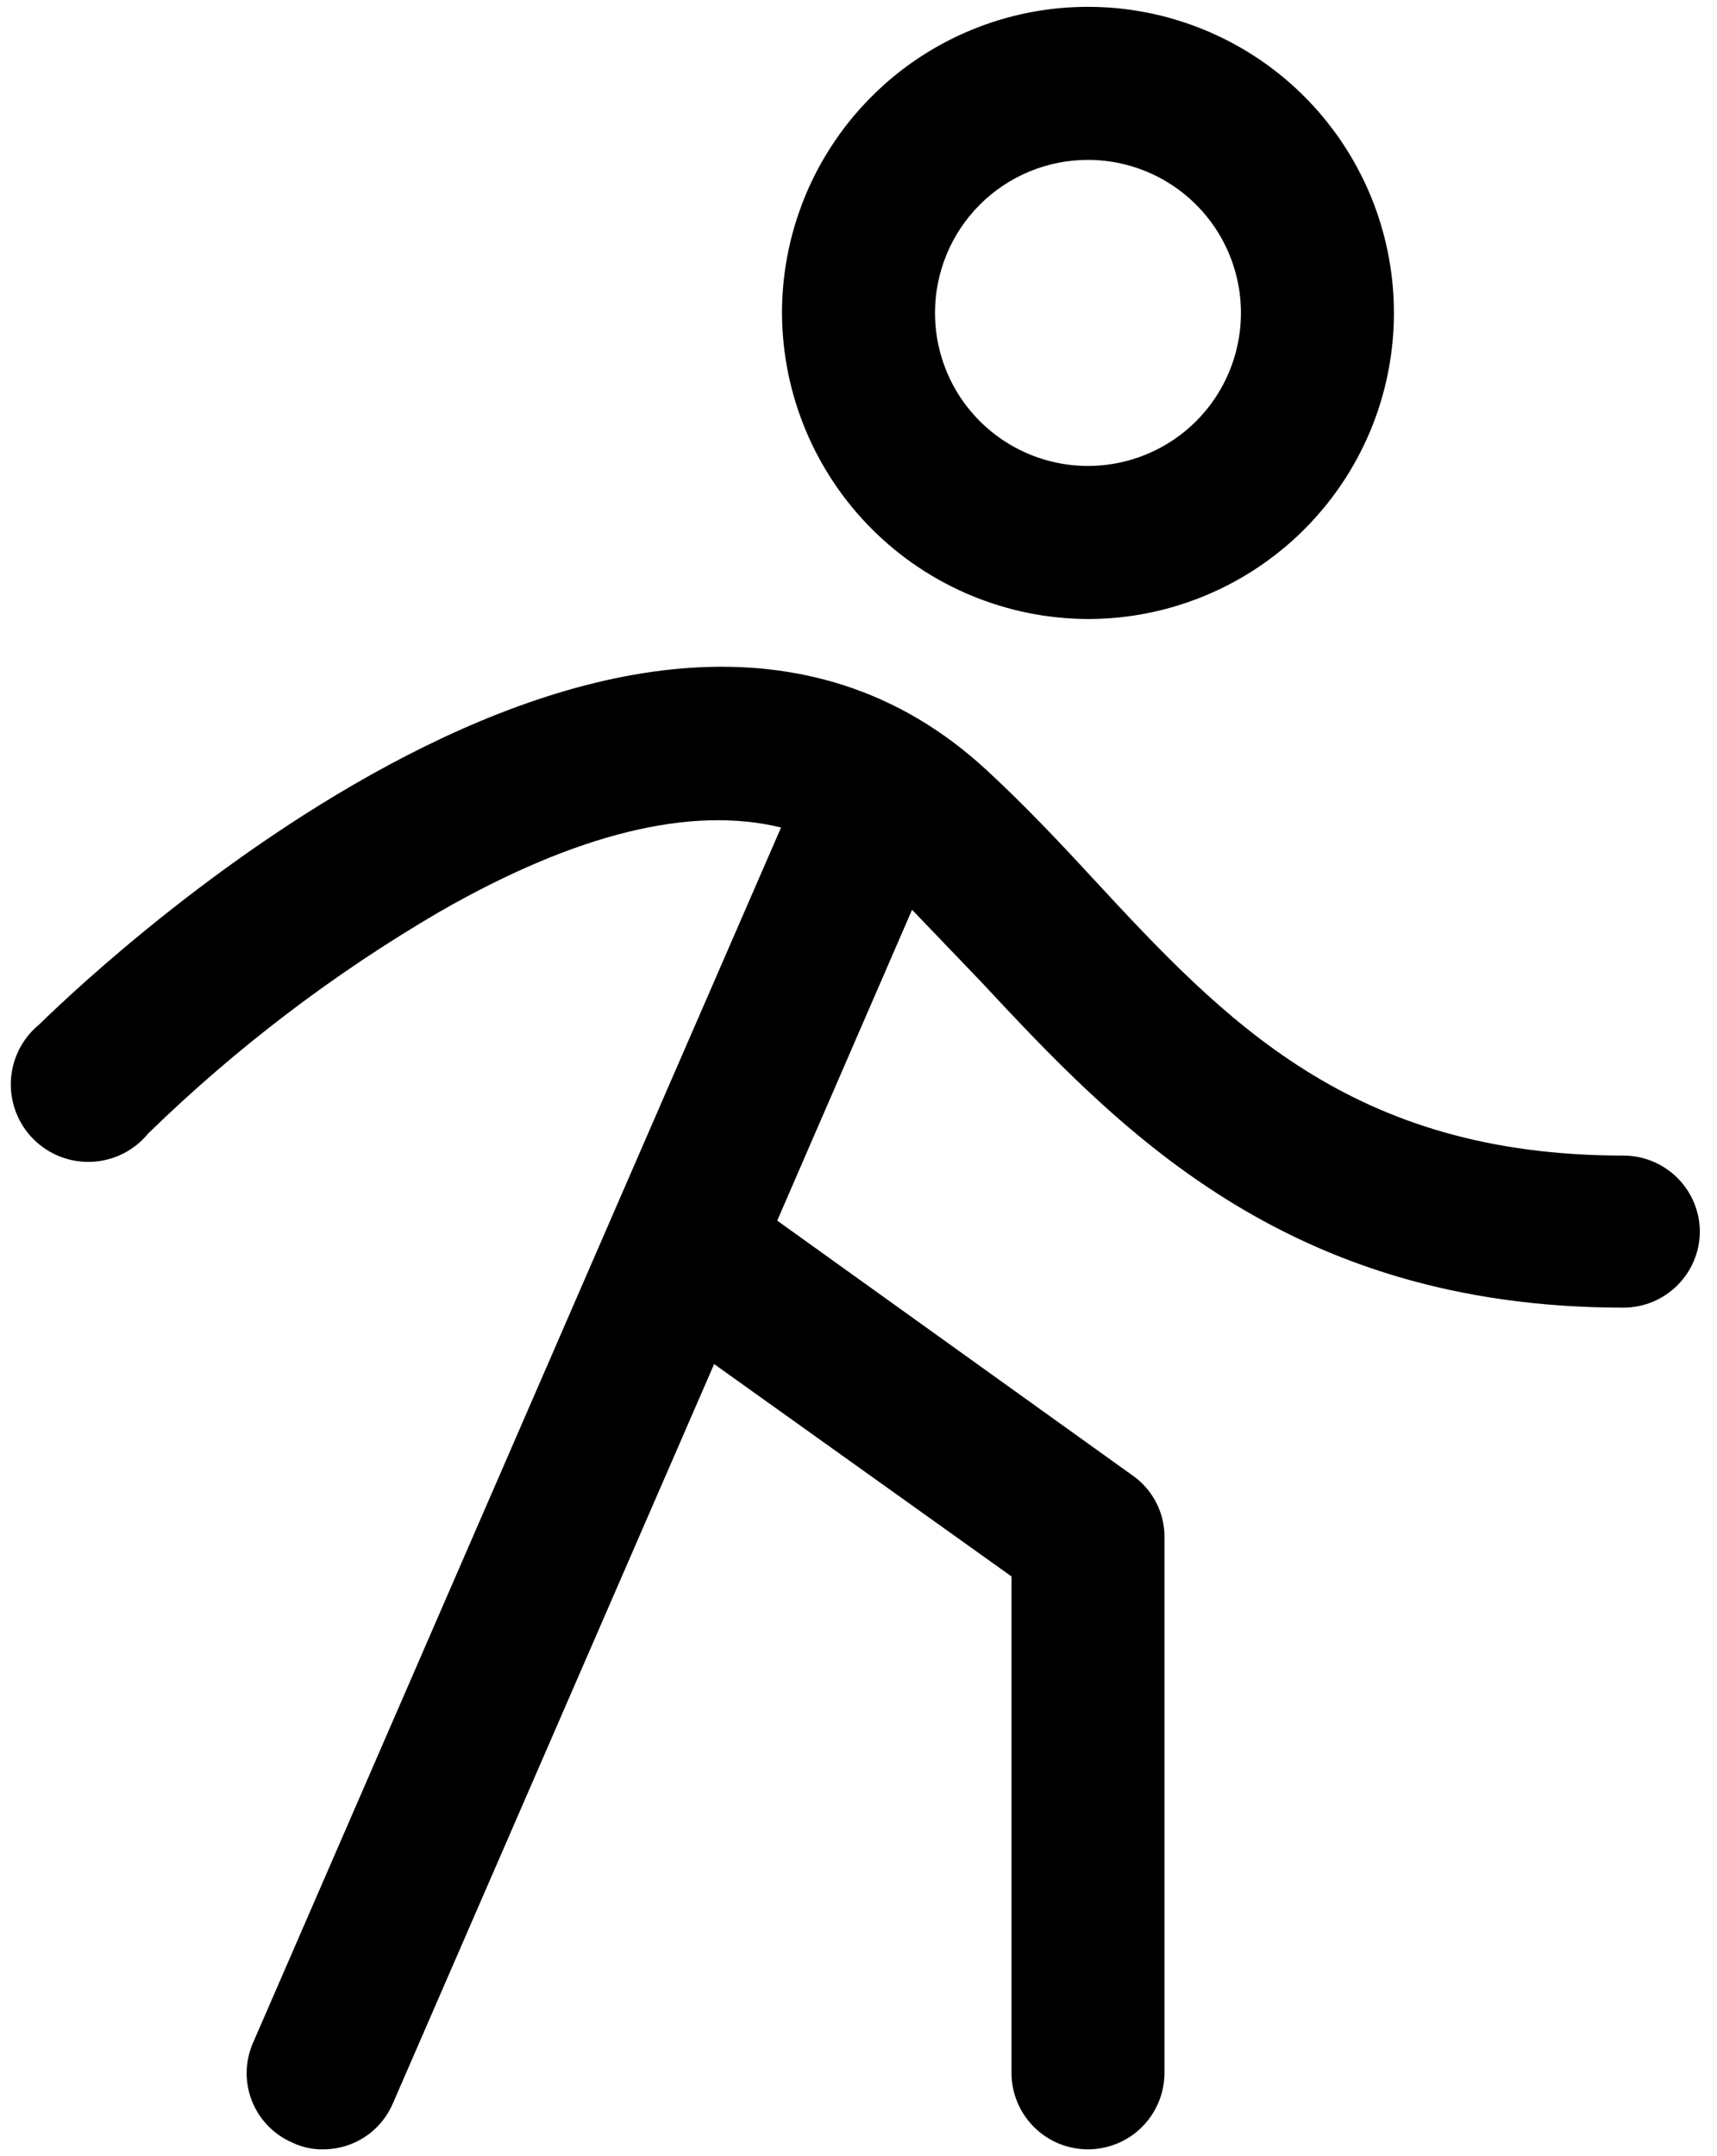 <svg xmlns="http://www.w3.org/2000/svg" width="47" height="59" viewBox="0 0 47 59" fill="none"><path d="M29.781 16.938C31.438 16.938 33.057 16.446 34.434 15.526C35.811 14.606 36.885 13.298 37.519 11.768C38.153 10.237 38.318 8.553 37.995 6.929C37.672 5.304 36.874 3.812 35.703 2.64C34.532 1.469 33.04 0.672 31.415 0.348C29.791 0.025 28.107 0.191 26.576 0.825C25.046 1.459 23.738 2.532 22.818 3.91C21.897 5.287 21.406 6.906 21.406 8.562C21.413 10.782 22.298 12.908 23.867 14.477C25.436 16.046 27.562 16.931 29.781 16.938V16.938ZM29.781 4.375C30.609 4.375 31.419 4.621 32.108 5.081C32.796 5.541 33.333 6.195 33.65 6.96C33.967 7.725 34.05 8.567 33.888 9.379C33.727 10.192 33.328 10.938 32.742 11.524C32.157 12.109 31.41 12.508 30.598 12.669C29.786 12.831 28.944 12.748 28.179 12.431C27.414 12.114 26.76 11.578 26.299 10.889C25.839 10.2 25.594 9.391 25.594 8.562C25.594 7.452 26.035 6.387 26.82 5.601C27.605 4.816 28.671 4.375 29.781 4.375V4.375ZM46.531 33.688C46.531 34.243 46.311 34.775 45.918 35.168C45.525 35.561 44.993 35.781 44.438 35.781C35.147 35.781 30.54 30.809 26.824 26.831L24.966 24.894L21.275 33.4L30.985 40.361C31.262 40.55 31.487 40.804 31.642 41.101C31.798 41.397 31.878 41.728 31.875 42.062V56.719C31.875 57.274 31.654 57.807 31.262 58.199C30.869 58.592 30.337 58.812 29.781 58.812C29.226 58.812 28.693 58.592 28.301 58.199C27.908 57.807 27.688 57.274 27.688 56.719V43.136L19.548 37.325L10.754 57.556C10.595 57.93 10.328 58.249 9.988 58.472C9.649 58.696 9.25 58.814 8.844 58.812C8.554 58.818 8.267 58.755 8.006 58.629C7.754 58.521 7.525 58.364 7.334 58.167C7.143 57.969 6.993 57.736 6.893 57.48C6.793 57.224 6.745 56.951 6.752 56.677C6.759 56.402 6.821 56.132 6.933 55.881L16.748 33.295L21.38 22.643C18.92 22.041 15.779 22.8 12.037 24.946C9.138 26.637 6.458 28.676 4.054 31.018C3.867 31.247 3.633 31.434 3.369 31.567C3.104 31.7 2.815 31.776 2.52 31.79C2.224 31.805 1.929 31.757 1.653 31.651C1.377 31.544 1.126 31.381 0.917 31.172C0.707 30.963 0.544 30.712 0.438 30.436C0.331 30.16 0.284 29.865 0.298 29.569C0.313 29.273 0.389 28.984 0.522 28.72C0.655 28.456 0.842 28.222 1.071 28.034C1.751 27.38 17.271 12.069 27.007 21.073C28.002 21.989 28.97 23.009 29.886 24.004C33.524 27.93 36.978 31.62 44.438 31.62C44.988 31.62 45.517 31.837 45.909 32.224C46.301 32.611 46.524 33.137 46.531 33.688Z" fill="black"></path></svg>